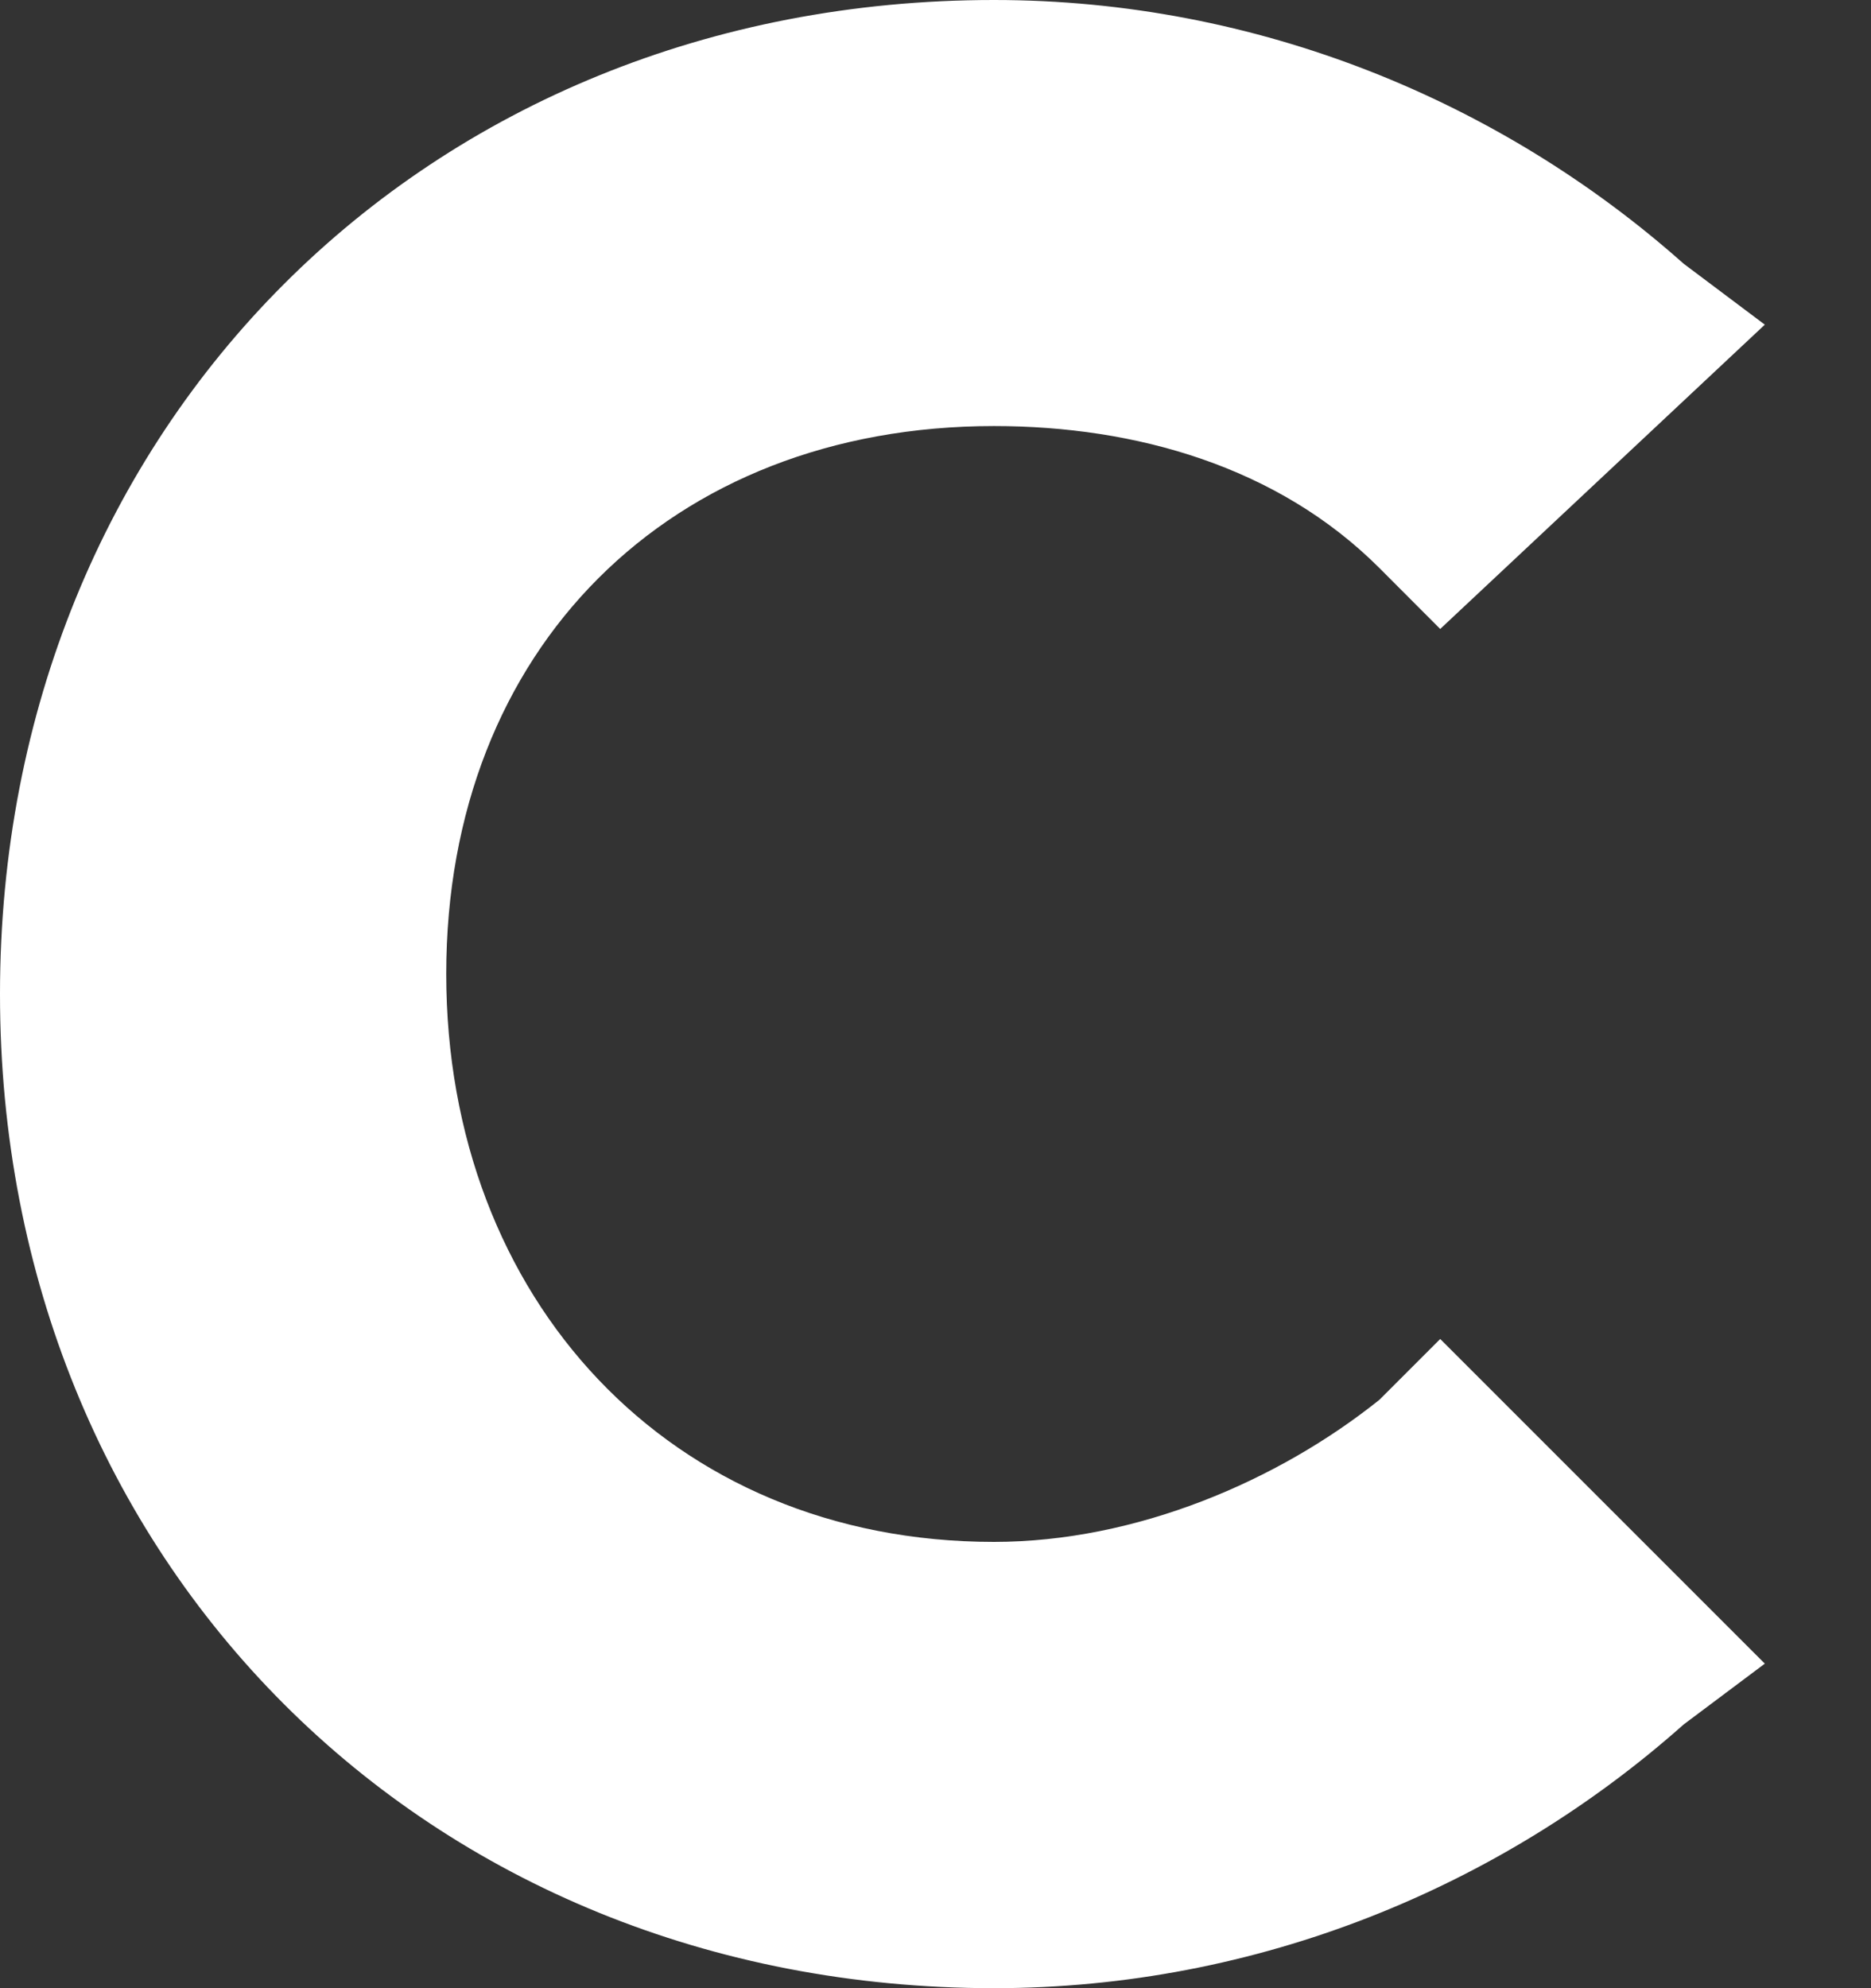<svg width="16" height="17" viewBox="0 0 16 17" fill="none" xmlns="http://www.w3.org/2000/svg">
<rect x="0" y="0" width="16" height="17" fill="#333333" stroke="none"/>
<path d="M11.796 11.969C10.929 12.663 9.714 13.184 8.5 13.184C5.725 13.184 3.816 11.102 3.816 8.327C3.816 5.551 5.725 3.643 8.5 3.643C9.714 3.643 10.929 3.99 11.796 4.857L12.316 5.378L15.092 2.776L14.398 2.255C12.837 0.867 10.755 0 8.5 0C3.643 0 0 3.643 0 8.5C0 13.357 3.643 17 8.5 17C10.755 17 12.837 16.133 14.398 14.745L15.092 14.225L12.316 11.449L11.796 11.969Z" fill="white"/>
</svg>
